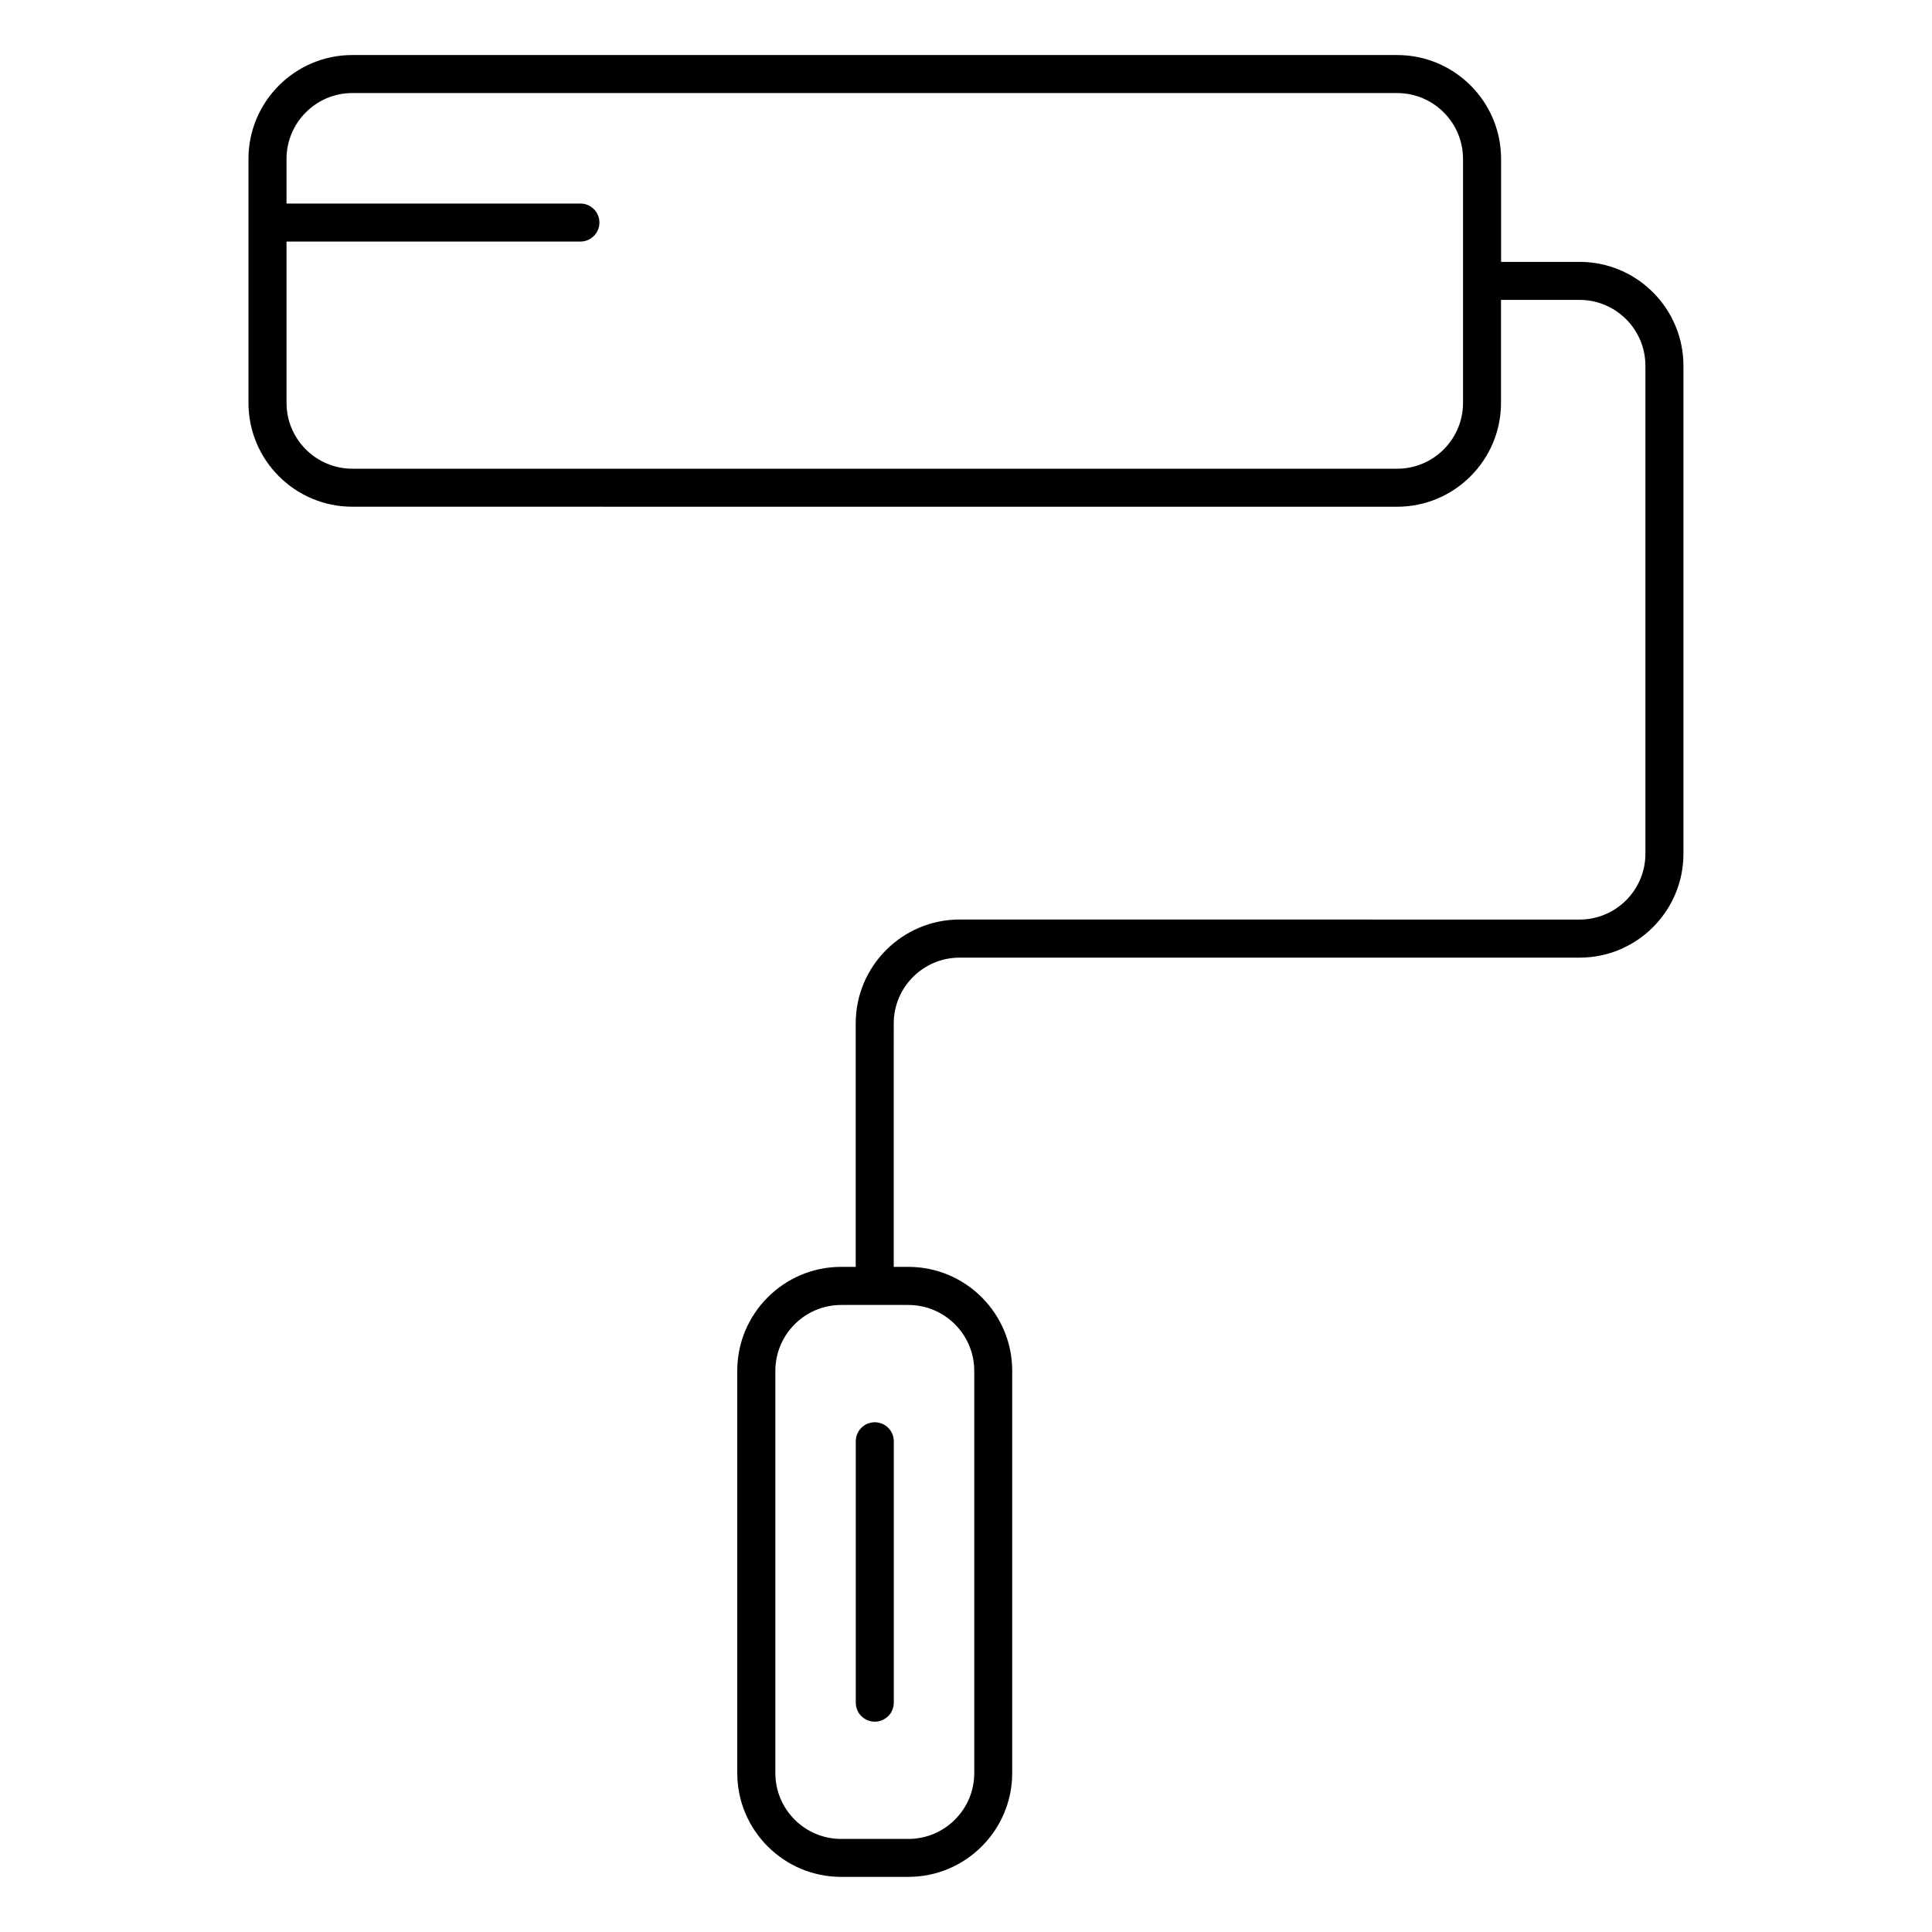 <?xml version="1.0" encoding="UTF-8"?>
<!-- Uploaded to: ICON Repo, www.svgrepo.com, Generator: ICON Repo Mixer Tools -->
<svg fill="#000000" width="800px" height="800px" version="1.1" viewBox="144 144 512 512" xmlns="http://www.w3.org/2000/svg">
 <g>
  <path d="m562.63 213.4h-20.828v-27.285c0-15.184-12.352-27.527-27.527-27.527l-276.91-0.004c-15.176 0-27.52 12.352-27.52 27.527v64.648c0 15.184 12.344 27.527 27.52 27.527l276.89 0.004c15.184 0 27.527-12.352 27.527-27.527v-27.285h20.828c9.621 0 17.441 7.828 17.441 17.453v129.31c0 9.621-7.82 17.453-17.441 17.453l-153.07-0.008h-11.246c-15.176 0-27.52 12.344-27.52 27.508v64.539h-3.871c-15.176 0-27.52 12.352-27.52 27.527v106.61c0 15.176 12.344 27.52 27.52 27.52h17.816c15.184 0 27.527-12.352 27.527-27.52v-106.61c0-15.184-12.352-27.527-27.527-27.527h-3.871v-53.293l0.004-11.223c0-9.613 7.828-17.434 17.441-17.434h164.32c15.176 0 27.52-12.352 27.52-27.527l-0.004-129.32c0-15.188-12.34-27.539-27.516-27.539zm-30.914 37.363c0 9.621-7.828 17.453-17.453 17.453l-276.89-0.004c-9.621 0-17.441-7.828-17.441-17.453v-42.742h77.879c2.781 0 5.039-2.258 5.039-5.039s-2.258-5.039-5.039-5.039h-77.879v-11.828c0-9.621 7.828-17.453 17.441-17.453l276.89 0.004c9.621 0 17.453 7.828 17.453 17.453zm-129.53 256.52v106.61c0 9.621-7.828 17.441-17.453 17.441h-17.816c-9.621 0-17.441-7.82-17.441-17.441v-106.61c0-9.621 7.828-17.453 17.441-17.453h17.816c9.617 0 17.453 7.828 17.453 17.453z"/>
  <path d="m370.79 525.95v69.273c0 2.781 2.258 5.039 5.039 5.039s5.039-2.258 5.039-5.039l-0.004-69.273c0-2.781-2.258-5.039-5.039-5.039-2.781 0.004-5.035 2.258-5.035 5.039z"/>
 </g>
</svg>